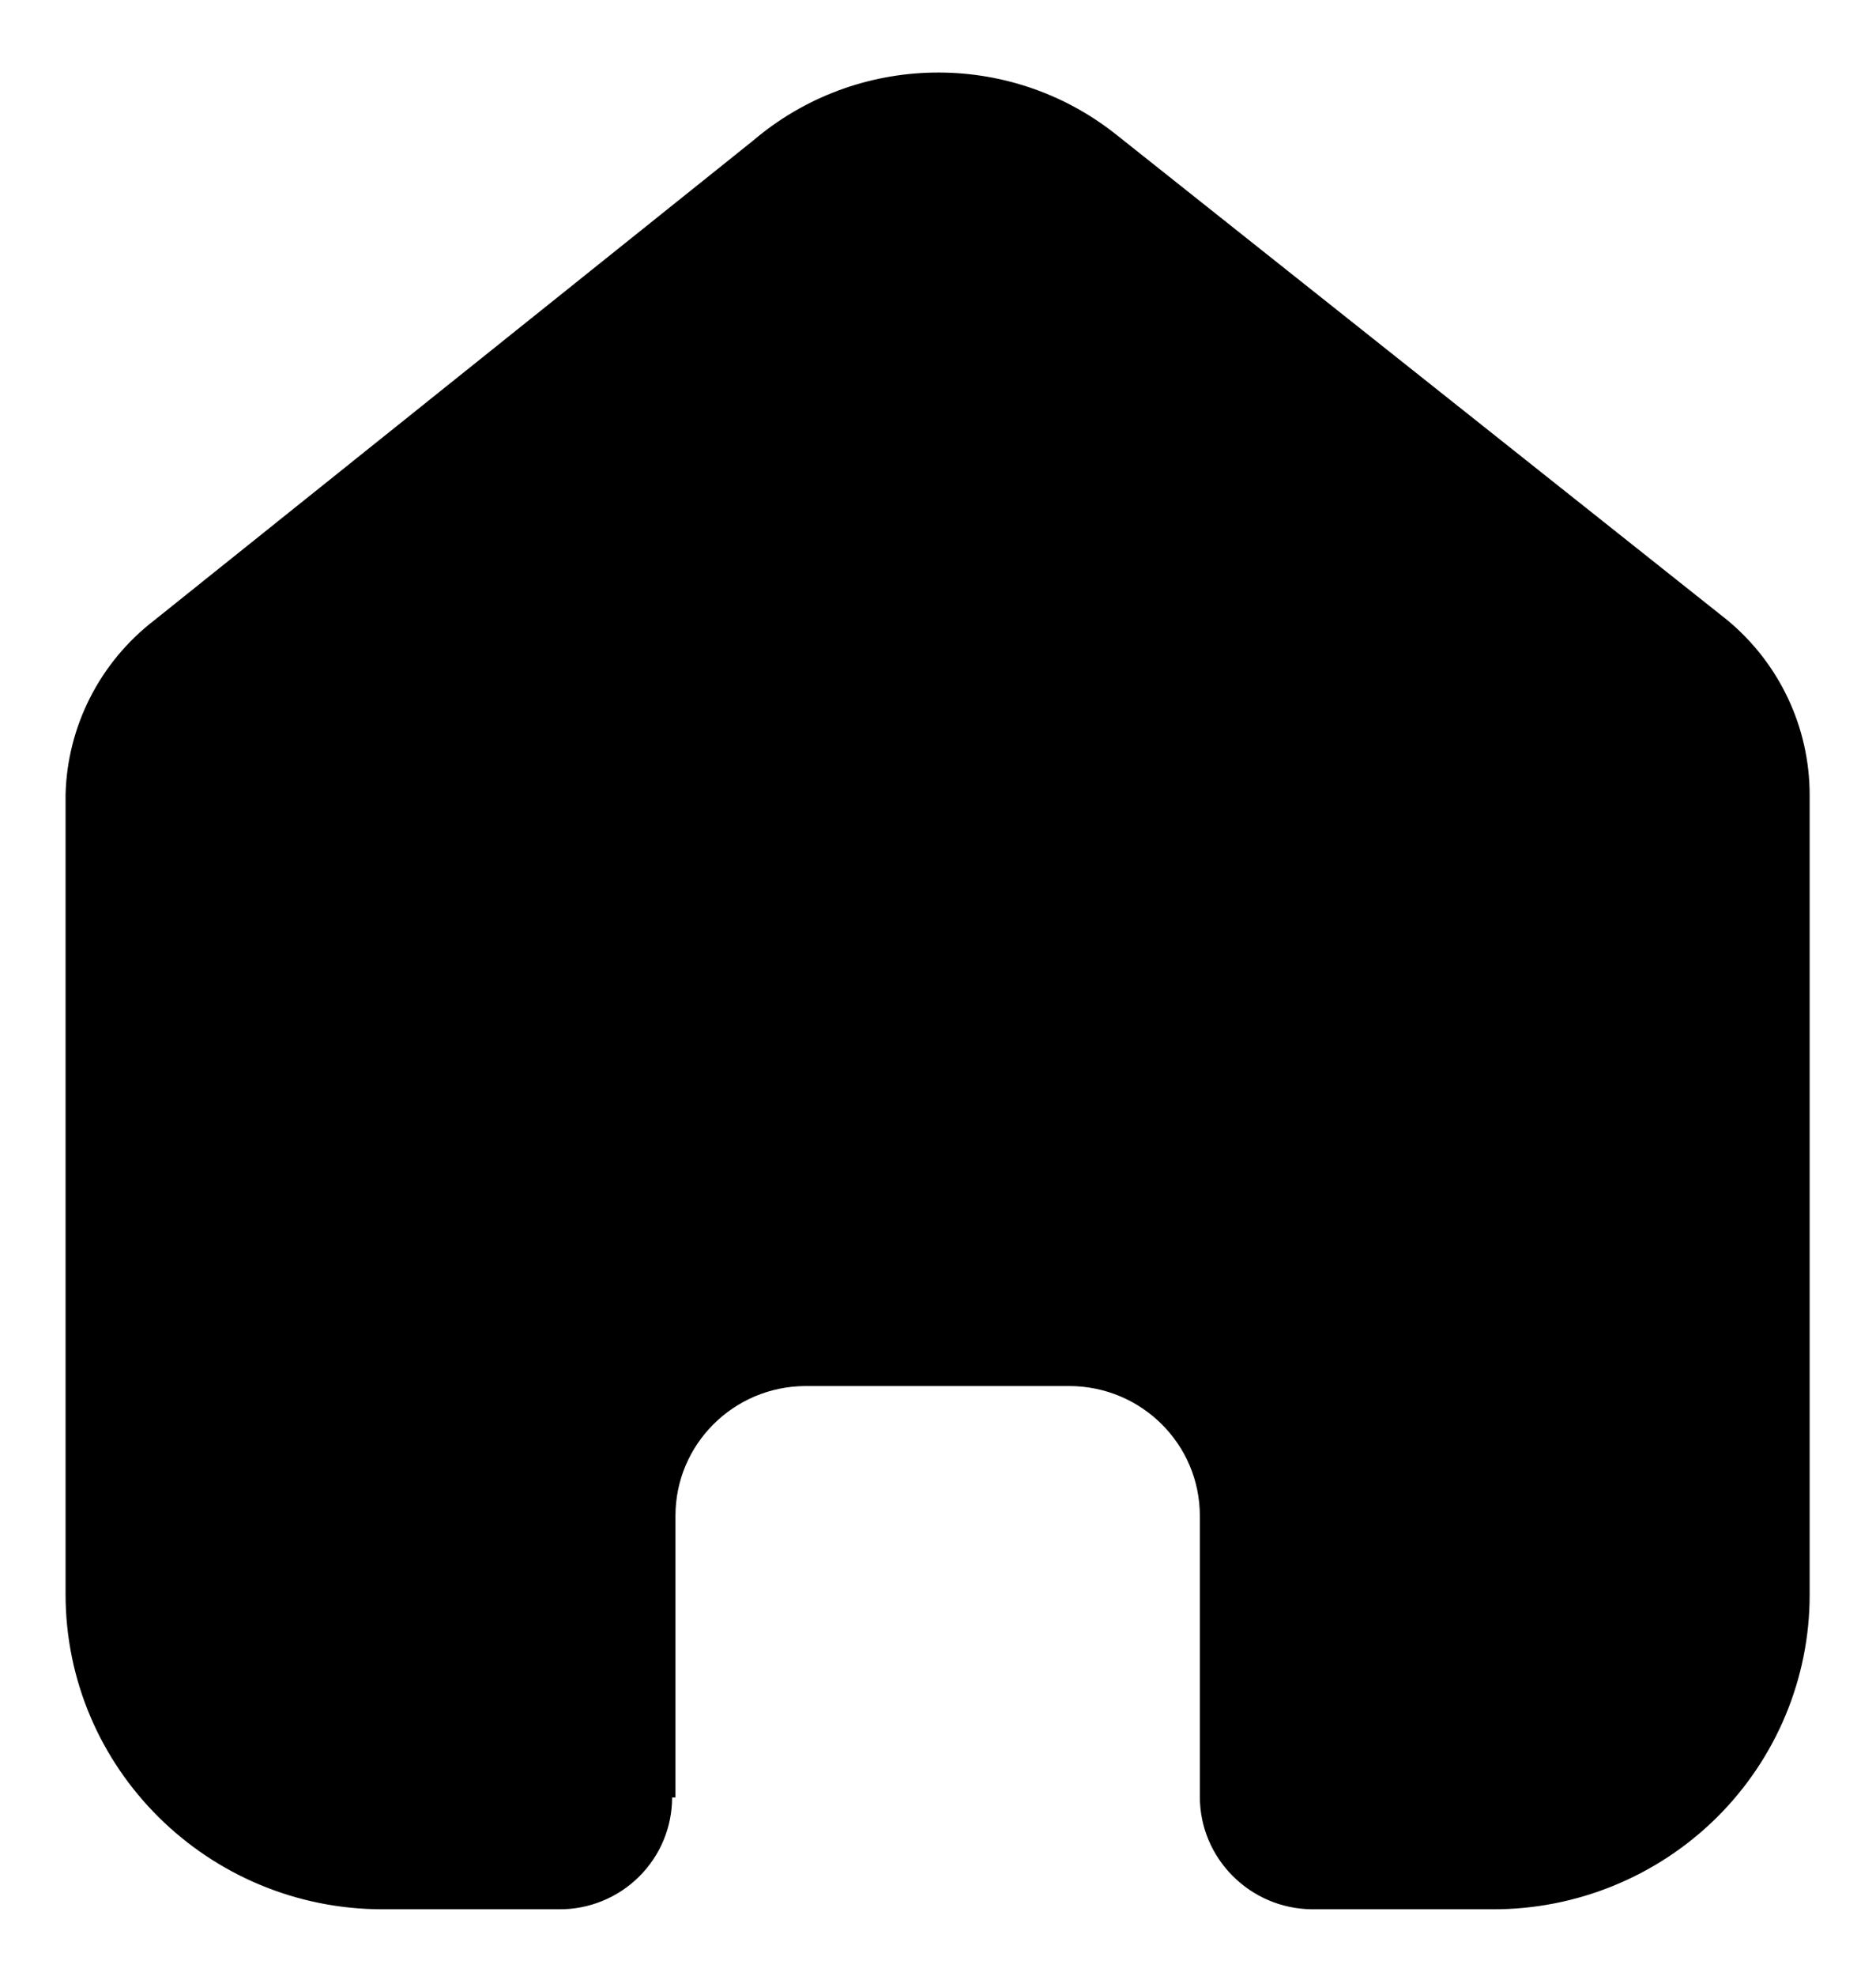 <svg width="19" height="20" viewBox="0 0 19 20" fill="none" xmlns="http://www.w3.org/2000/svg">
<path d="M6.841 18.196V15.345C6.841 14.622 7.428 14.035 8.156 14.031H10.828C11.559 14.031 12.152 14.619 12.152 15.345V15.345V18.188C12.152 18.814 12.661 19.324 13.292 19.328H15.115C15.966 19.331 16.784 18.996 17.387 18.399C17.989 17.802 18.328 16.992 18.328 16.146V8.047C18.328 7.364 18.023 6.717 17.496 6.279L11.303 1.361C10.22 0.501 8.674 0.529 7.623 1.427L1.563 6.279C1.011 6.704 0.68 7.353 0.664 8.047V16.138C0.664 17.9 2.103 19.328 3.877 19.328H5.659C5.963 19.331 6.255 19.212 6.47 19C6.686 18.787 6.807 18.498 6.807 18.196H6.841Z" fill="black"/>
</svg>
